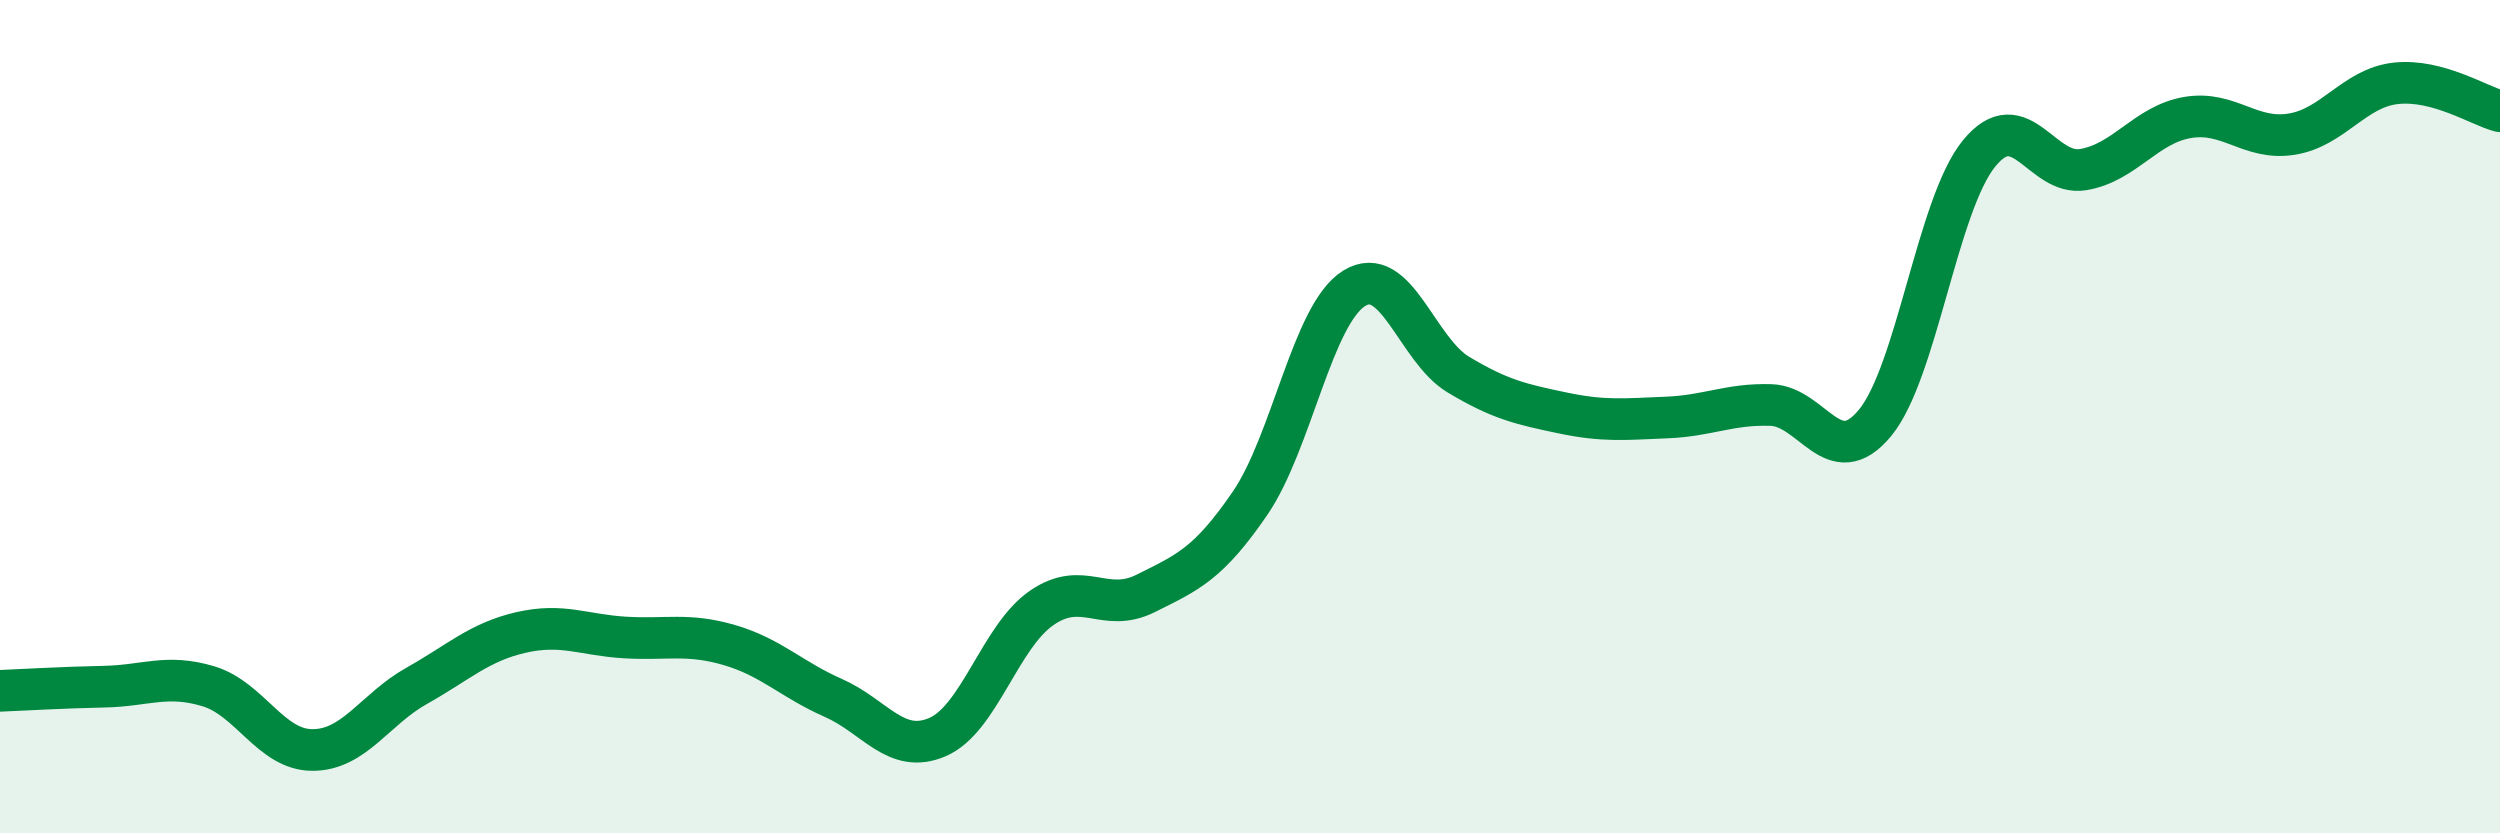 
    <svg width="60" height="20" viewBox="0 0 60 20" xmlns="http://www.w3.org/2000/svg">
      <path
        d="M 0,16.58 C 0.5,16.56 1.5,16.5 2.5,16.48 C 3.5,16.46 4,16.17 5,16.47 C 6,16.77 6.5,18 7.5,18 C 8.5,18 9,17.02 10,16.46 C 11,15.9 11.5,15.41 12.5,15.18 C 13.5,14.95 14,15.24 15,15.3 C 16,15.36 16.5,15.19 17.5,15.48 C 18.5,15.77 19,16.31 20,16.75 C 21,17.19 21.5,18.12 22.5,17.69 C 23.5,17.26 24,15.28 25,14.59 C 26,13.9 26.5,14.74 27.5,14.24 C 28.5,13.74 29,13.54 30,12.08 C 31,10.62 31.5,7.54 32.5,6.92 C 33.5,6.3 34,8.39 35,8.99 C 36,9.59 36.5,9.7 37.5,9.91 C 38.5,10.12 39,10.06 40,10.02 C 41,9.98 41.5,9.69 42.5,9.72 C 43.5,9.75 44,11.36 45,10.15 C 46,8.94 46.5,4.9 47.5,3.68 C 48.5,2.46 49,4.24 50,4.07 C 51,3.9 51.5,2.99 52.5,2.82 C 53.5,2.65 54,3.38 55,3.22 C 56,3.06 56.5,2.11 57.5,2 C 58.5,1.89 59.5,2.54 60,2.67L60 20L0 20Z"
        fill="#008740"
        opacity="0.1"
        stroke-linecap="round"
        stroke-linejoin="round"
      />
      <path
        d="M 0,16.58 C 0.5,16.56 1.5,16.5 2.5,16.48 C 3.5,16.46 4,16.17 5,16.47 C 6,16.77 6.5,18 7.5,18 C 8.5,18 9,17.02 10,16.46 C 11,15.9 11.5,15.41 12.5,15.18 C 13.5,14.95 14,15.24 15,15.3 C 16,15.36 16.5,15.19 17.5,15.48 C 18.5,15.77 19,16.31 20,16.75 C 21,17.19 21.5,18.12 22.5,17.69 C 23.5,17.26 24,15.28 25,14.59 C 26,13.9 26.5,14.74 27.5,14.24 C 28.5,13.74 29,13.54 30,12.08 C 31,10.62 31.5,7.54 32.5,6.92 C 33.5,6.3 34,8.39 35,8.99 C 36,9.59 36.5,9.7 37.5,9.91 C 38.5,10.12 39,10.06 40,10.02 C 41,9.98 41.5,9.69 42.5,9.72 C 43.5,9.75 44,11.36 45,10.15 C 46,8.94 46.5,4.9 47.5,3.68 C 48.5,2.46 49,4.24 50,4.07 C 51,3.9 51.5,2.99 52.5,2.82 C 53.5,2.65 54,3.38 55,3.22 C 56,3.06 56.5,2.11 57.5,2 C 58.5,1.89 59.5,2.54 60,2.67"
        stroke="#008740"
        stroke-width="1"
        fill="none"
        stroke-linecap="round"
        stroke-linejoin="round"
      />
    </svg>
  